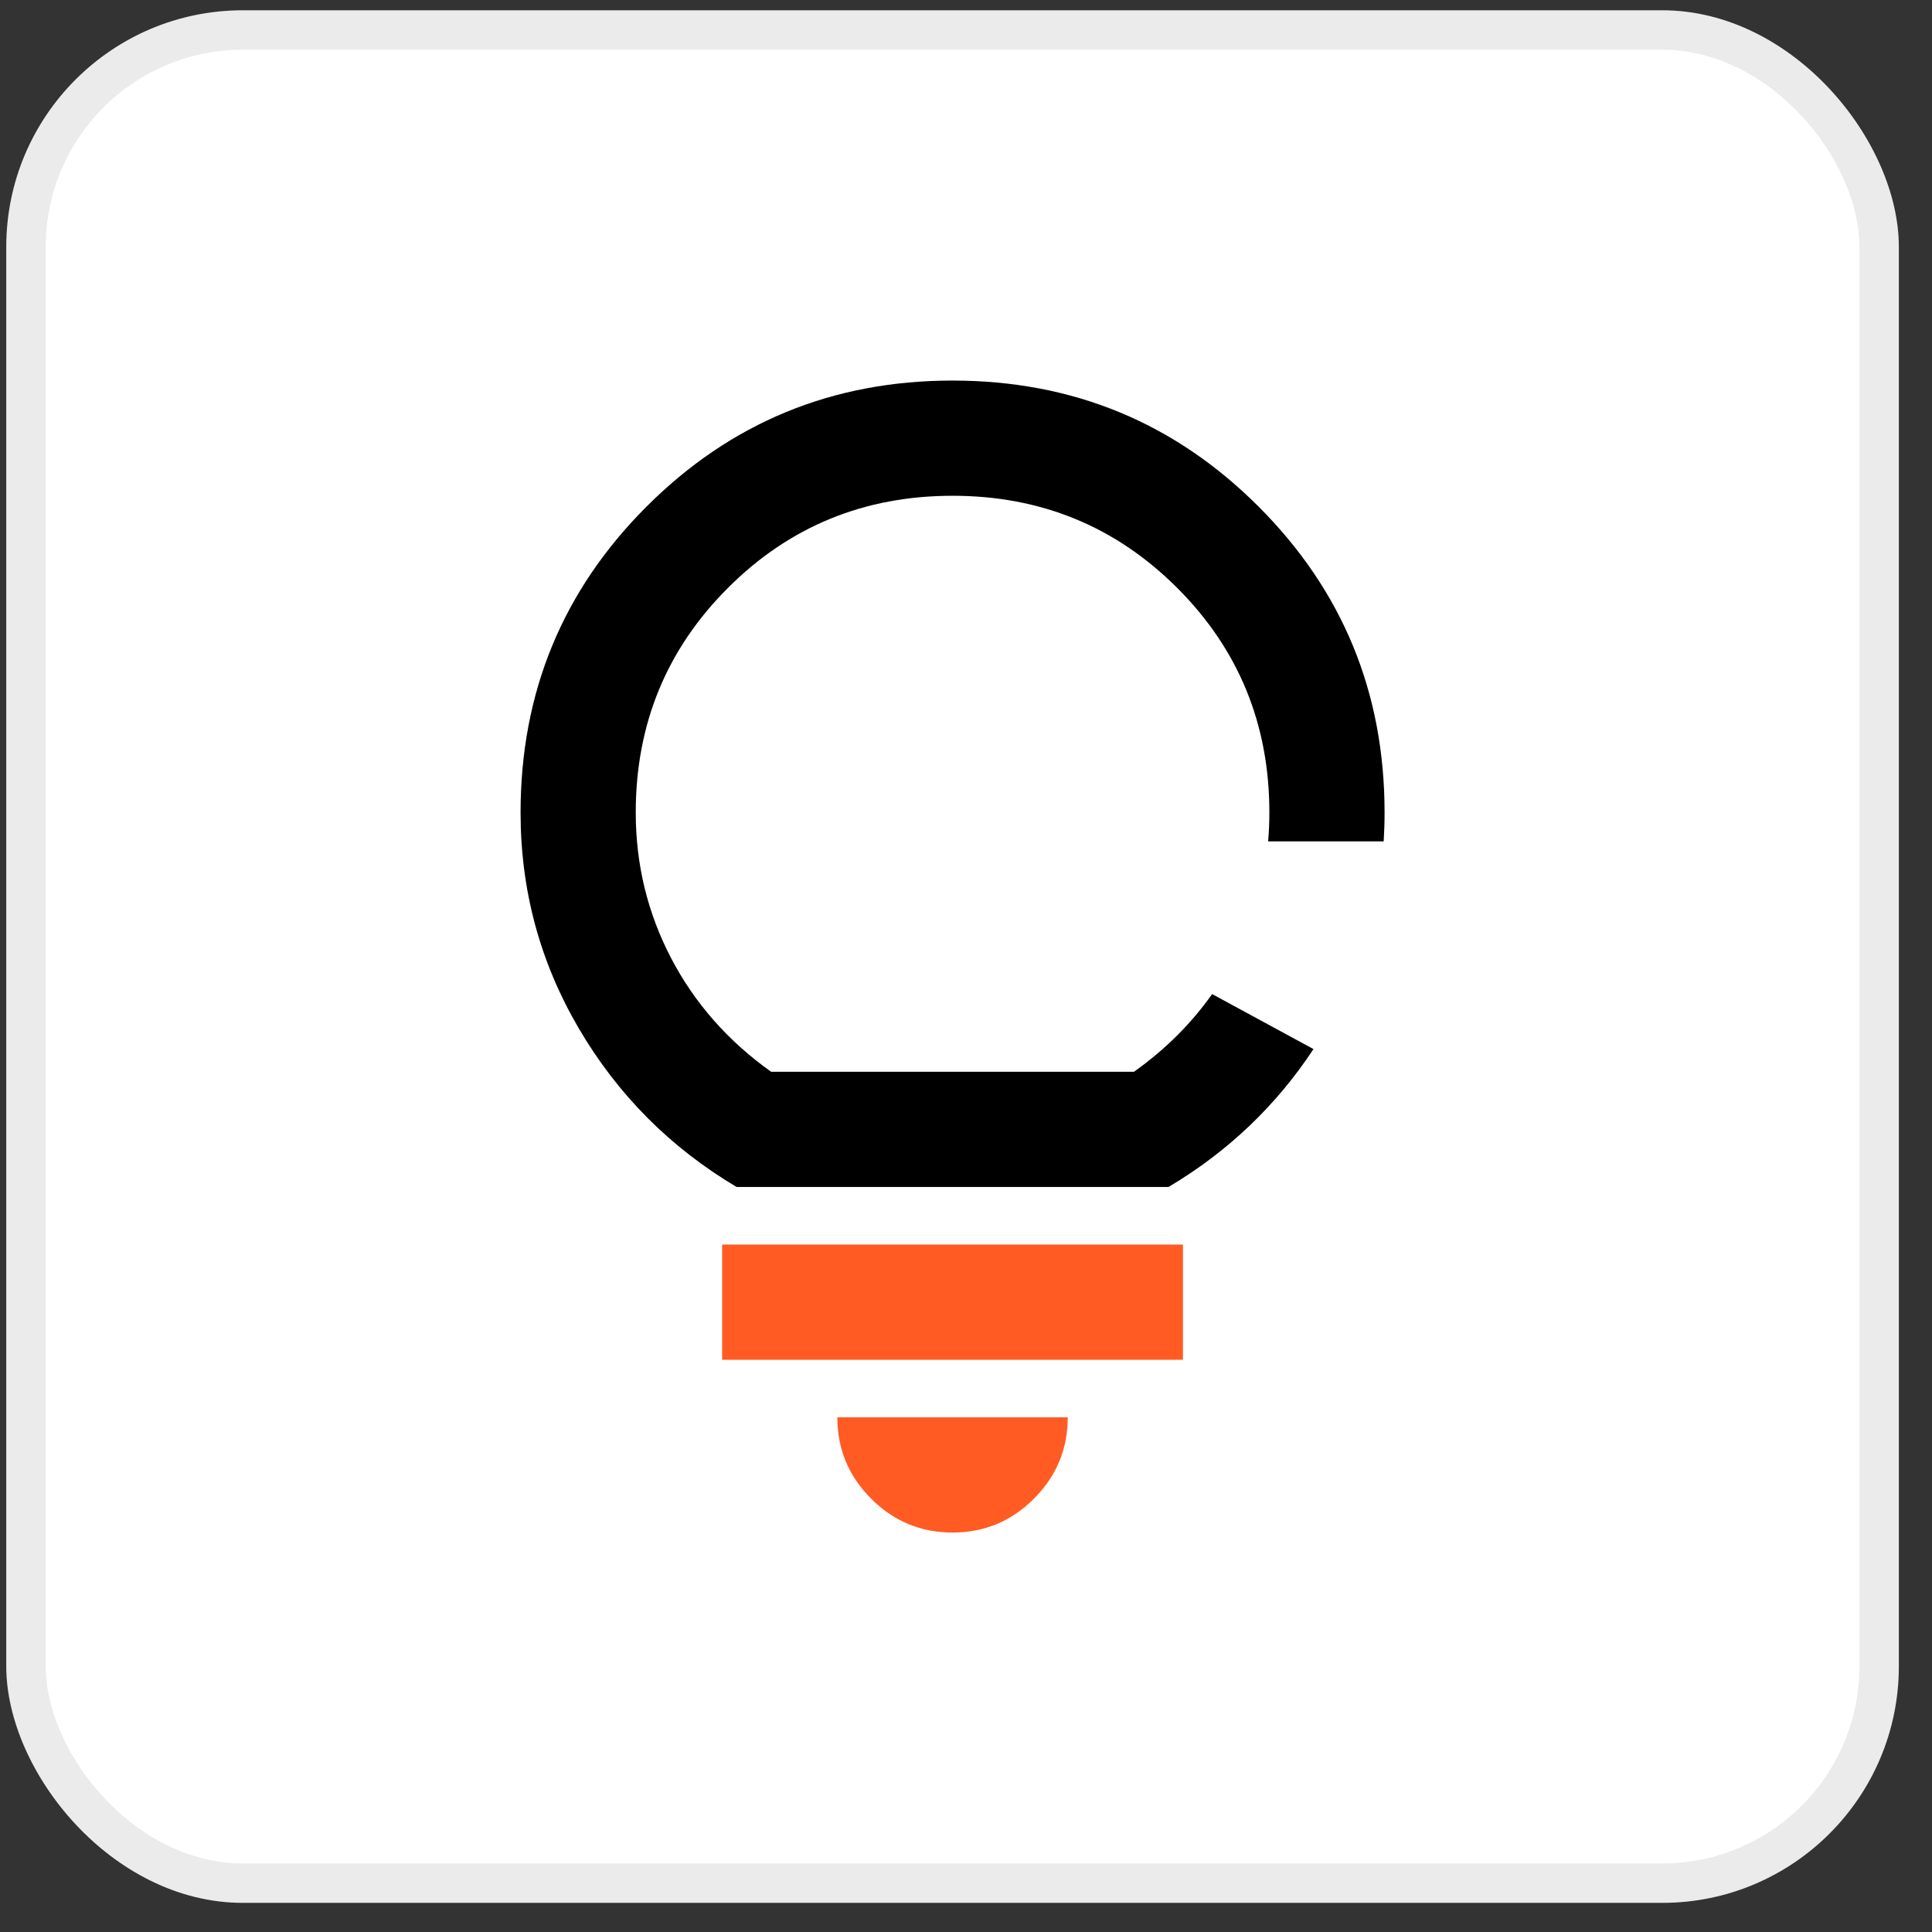 <svg width="49" height="49" viewBox="0 0 49 49" fill="none" xmlns="http://www.w3.org/2000/svg">
<rect x="0" y="0" width="49" height="49" fill="#333333" stroke="none"/>
<rect x="0.159" y="0.261" width="48" height="48" rx="6" fill="white"/>
<rect x="0.659" y="0.761" width="47" height="47" rx="5.5" stroke="black" stroke-opacity="0.08"/>
<path d="M22.095 38.011C22.667 38.583 23.355 38.869 24.159 38.869C24.962 38.869 25.65 38.583 26.222 38.011C26.794 37.439 27.08 36.751 27.08 35.947H21.237C21.237 36.751 21.523 37.439 22.095 38.011Z" fill="#FF5B22"/>
<path d="M18.315 31.565V34.487H30.002V31.565H18.315Z" fill="#FF5B22"/>
<path fill-rule="evenodd" clip-rule="evenodd" d="M14.682 26.087C15.668 27.767 17.001 29.106 18.681 30.104H29.637C31.14 29.211 32.365 28.045 33.313 26.607L30.742 25.212C30.211 25.964 29.551 26.62 28.761 27.182H19.557C18.462 26.403 17.616 25.441 17.019 24.297C16.423 23.153 16.124 21.923 16.124 20.608C16.124 18.368 16.904 16.469 18.462 14.911C20.02 13.353 21.919 12.574 24.159 12.574C26.399 12.574 28.298 13.353 29.857 14.911C31.415 16.469 32.194 18.368 32.194 20.608C32.194 20.855 32.184 21.098 32.163 21.339H35.093C35.108 21.098 35.116 20.854 35.116 20.608C35.116 17.565 34.05 14.978 31.92 12.848C29.79 10.717 27.203 9.652 24.159 9.652C21.116 9.652 18.529 10.717 16.398 12.848C14.268 14.978 13.203 17.565 13.203 20.608C13.203 22.581 13.696 24.407 14.682 26.087Z" fill="black"/>
</svg>
